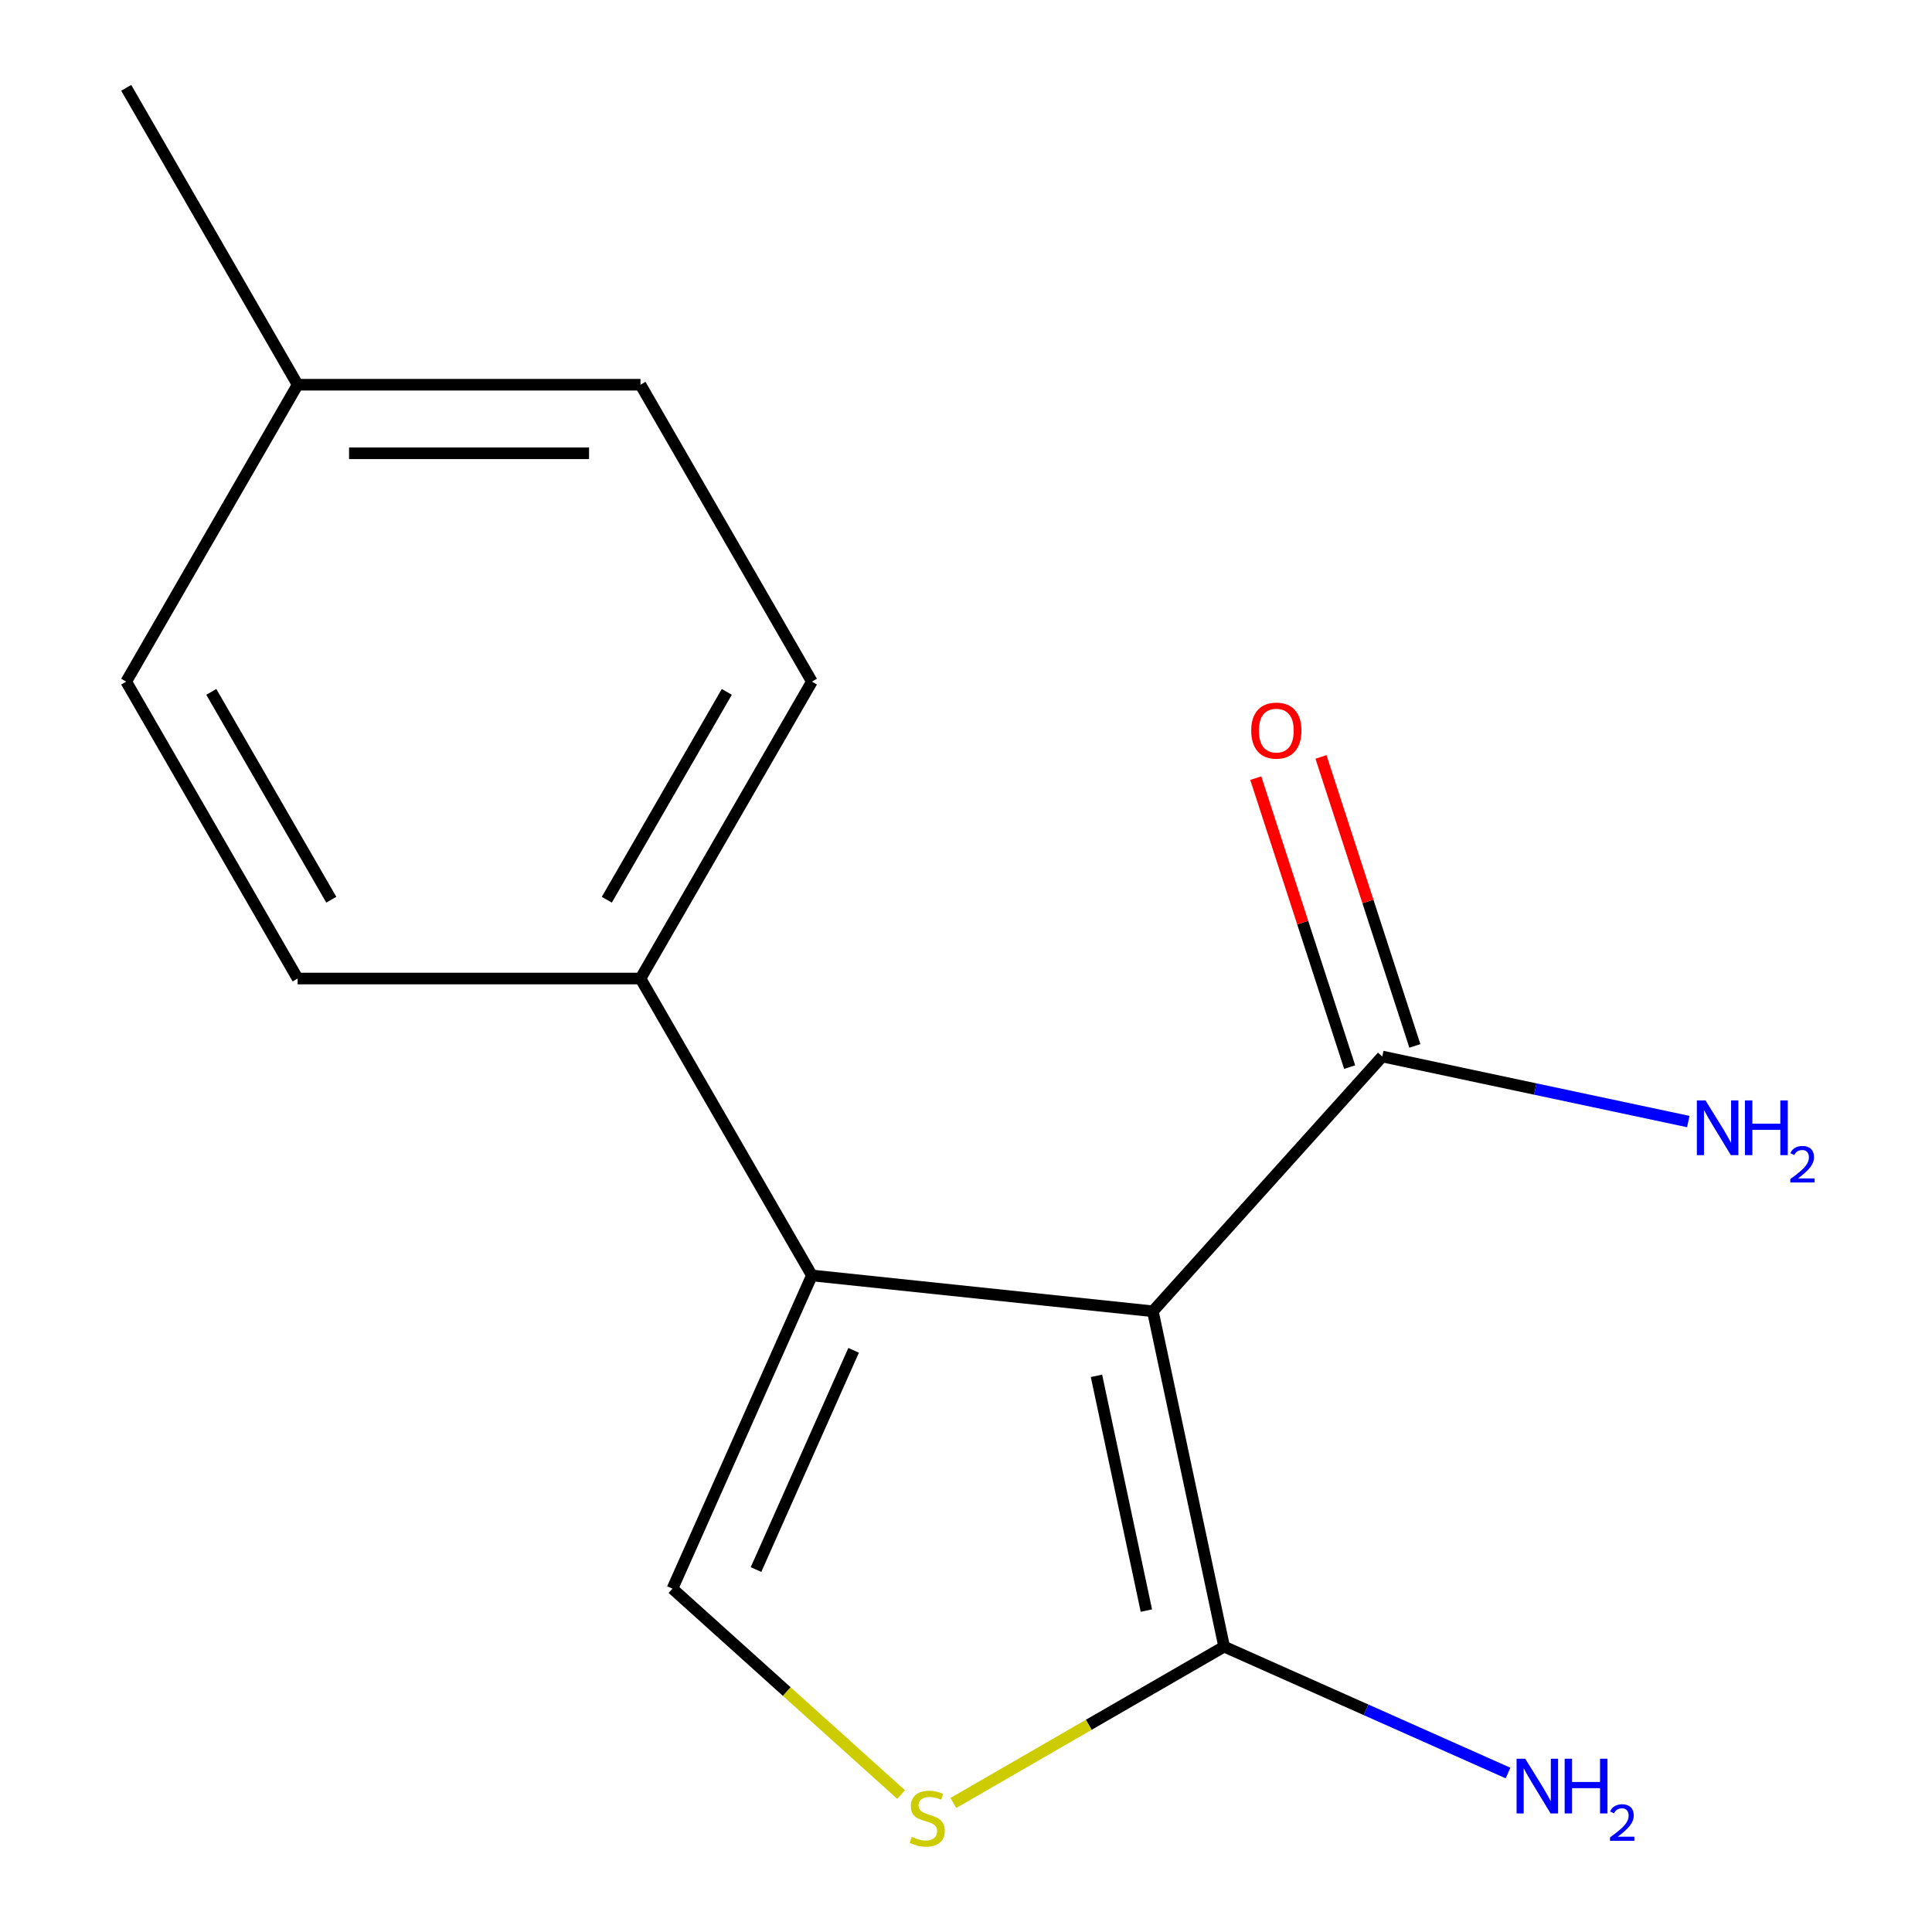 <?xml version='1.0' encoding='iso-8859-1'?>
<svg version='1.1' baseProfile='full'
              xmlns='http://www.w3.org/2000/svg'
                      xmlns:rdkit='http://www.rdkit.org/xml'
                      xmlns:xlink='http://www.w3.org/1999/xlink'
                  xml:space='preserve'
width='1000px' height='1000px' viewBox='0 0 1000 1000'>
<!-- END OF HEADER -->
<rect style='opacity:1.0;fill:#FFFFFF;stroke:none' width='1000' height='1000' x='0' y='0'> </rect>
<path class='bond-0' d='M 596.717,678.719 L 420.236,660.17' style='fill:none;fill-rule:evenodd;stroke:#000000;stroke-width:6px;stroke-linecap:butt;stroke-linejoin:miter;stroke-opacity:1' />
<path class='bond-1' d='M 596.717,678.719 L 633.612,852.295' style='fill:none;fill-rule:evenodd;stroke:#000000;stroke-width:6px;stroke-linecap:butt;stroke-linejoin:miter;stroke-opacity:1' />
<path class='bond-1' d='M 567.536,712.134 L 593.363,833.637' style='fill:none;fill-rule:evenodd;stroke:#000000;stroke-width:6px;stroke-linecap:butt;stroke-linejoin:miter;stroke-opacity:1' />
<path class='bond-4' d='M 596.717,678.719 L 715.457,546.846' style='fill:none;fill-rule:evenodd;stroke:#000000;stroke-width:6px;stroke-linecap:butt;stroke-linejoin:miter;stroke-opacity:1' />
<path class='bond-2' d='M 420.236,660.17 L 348.06,822.282' style='fill:none;fill-rule:evenodd;stroke:#000000;stroke-width:6px;stroke-linecap:butt;stroke-linejoin:miter;stroke-opacity:1' />
<path class='bond-2' d='M 441.832,698.922 L 391.308,812.4' style='fill:none;fill-rule:evenodd;stroke:#000000;stroke-width:6px;stroke-linecap:butt;stroke-linejoin:miter;stroke-opacity:1' />
<path class='bond-5' d='M 420.236,660.17 L 331.51,506.491' style='fill:none;fill-rule:evenodd;stroke:#000000;stroke-width:6px;stroke-linecap:butt;stroke-linejoin:miter;stroke-opacity:1' />
<path class='bond-3' d='M 633.612,852.295 L 563.531,892.756' style='fill:none;fill-rule:evenodd;stroke:#000000;stroke-width:6px;stroke-linecap:butt;stroke-linejoin:miter;stroke-opacity:1' />
<path class='bond-3' d='M 563.531,892.756 L 493.449,933.217' style='fill:none;fill-rule:evenodd;stroke:#CCCC00;stroke-width:6px;stroke-linecap:butt;stroke-linejoin:miter;stroke-opacity:1' />
<path class='bond-7' d='M 633.612,852.295 L 707.079,885.004' style='fill:none;fill-rule:evenodd;stroke:#000000;stroke-width:6px;stroke-linecap:butt;stroke-linejoin:miter;stroke-opacity:1' />
<path class='bond-7' d='M 707.079,885.004 L 780.547,917.714' style='fill:none;fill-rule:evenodd;stroke:#0000FF;stroke-width:6px;stroke-linecap:butt;stroke-linejoin:miter;stroke-opacity:1' />
<path class='bond-15' d='M 348.06,822.282 L 407.238,875.566' style='fill:none;fill-rule:evenodd;stroke:#000000;stroke-width:6px;stroke-linecap:butt;stroke-linejoin:miter;stroke-opacity:1' />
<path class='bond-15' d='M 407.238,875.566 L 466.417,928.851' style='fill:none;fill-rule:evenodd;stroke:#CCCC00;stroke-width:6px;stroke-linecap:butt;stroke-linejoin:miter;stroke-opacity:1' />
<path class='bond-6' d='M 732.333,541.362 L 708.034,466.576' style='fill:none;fill-rule:evenodd;stroke:#000000;stroke-width:6px;stroke-linecap:butt;stroke-linejoin:miter;stroke-opacity:1' />
<path class='bond-6' d='M 708.034,466.576 L 683.735,391.791' style='fill:none;fill-rule:evenodd;stroke:#FF0000;stroke-width:6px;stroke-linecap:butt;stroke-linejoin:miter;stroke-opacity:1' />
<path class='bond-6' d='M 698.58,552.329 L 674.28,477.544' style='fill:none;fill-rule:evenodd;stroke:#000000;stroke-width:6px;stroke-linecap:butt;stroke-linejoin:miter;stroke-opacity:1' />
<path class='bond-6' d='M 674.28,477.544 L 649.981,402.758' style='fill:none;fill-rule:evenodd;stroke:#FF0000;stroke-width:6px;stroke-linecap:butt;stroke-linejoin:miter;stroke-opacity:1' />
<path class='bond-10' d='M 715.457,546.846 L 794.656,563.68' style='fill:none;fill-rule:evenodd;stroke:#000000;stroke-width:6px;stroke-linecap:butt;stroke-linejoin:miter;stroke-opacity:1' />
<path class='bond-10' d='M 794.656,563.68 L 873.856,580.515' style='fill:none;fill-rule:evenodd;stroke:#0000FF;stroke-width:6px;stroke-linecap:butt;stroke-linejoin:miter;stroke-opacity:1' />
<path class='bond-8' d='M 331.51,506.491 L 420.236,352.812' style='fill:none;fill-rule:evenodd;stroke:#000000;stroke-width:6px;stroke-linecap:butt;stroke-linejoin:miter;stroke-opacity:1' />
<path class='bond-8' d='M 314.083,465.694 L 376.191,358.119' style='fill:none;fill-rule:evenodd;stroke:#000000;stroke-width:6px;stroke-linecap:butt;stroke-linejoin:miter;stroke-opacity:1' />
<path class='bond-9' d='M 331.51,506.491 L 154.057,506.491' style='fill:none;fill-rule:evenodd;stroke:#000000;stroke-width:6px;stroke-linecap:butt;stroke-linejoin:miter;stroke-opacity:1' />
<path class='bond-11' d='M 420.236,352.812 L 331.51,199.133' style='fill:none;fill-rule:evenodd;stroke:#000000;stroke-width:6px;stroke-linecap:butt;stroke-linejoin:miter;stroke-opacity:1' />
<path class='bond-12' d='M 154.057,506.491 L 65.33,352.812' style='fill:none;fill-rule:evenodd;stroke:#000000;stroke-width:6px;stroke-linecap:butt;stroke-linejoin:miter;stroke-opacity:1' />
<path class='bond-12' d='M 171.483,465.694 L 109.375,358.119' style='fill:none;fill-rule:evenodd;stroke:#000000;stroke-width:6px;stroke-linecap:butt;stroke-linejoin:miter;stroke-opacity:1' />
<path class='bond-16' d='M 331.51,199.133 L 154.057,199.133' style='fill:none;fill-rule:evenodd;stroke:#000000;stroke-width:6px;stroke-linecap:butt;stroke-linejoin:miter;stroke-opacity:1' />
<path class='bond-16' d='M 304.892,234.624 L 180.675,234.624' style='fill:none;fill-rule:evenodd;stroke:#000000;stroke-width:6px;stroke-linecap:butt;stroke-linejoin:miter;stroke-opacity:1' />
<path class='bond-13' d='M 65.33,352.812 L 154.057,199.133' style='fill:none;fill-rule:evenodd;stroke:#000000;stroke-width:6px;stroke-linecap:butt;stroke-linejoin:miter;stroke-opacity:1' />
<path class='bond-14' d='M 154.057,199.133 L 65.33,45.455' style='fill:none;fill-rule:evenodd;stroke:#000000;stroke-width:6px;stroke-linecap:butt;stroke-linejoin:miter;stroke-opacity:1' />
<path  class='atom-4' d='M 471.933 950.741
Q 472.253 950.861, 473.573 951.421
Q 474.893 951.981, 476.333 952.341
Q 477.813 952.661, 479.253 952.661
Q 481.933 952.661, 483.493 951.381
Q 485.053 950.061, 485.053 947.781
Q 485.053 946.221, 484.253 945.261
Q 483.493 944.301, 482.293 943.781
Q 481.093 943.261, 479.093 942.661
Q 476.573 941.901, 475.053 941.181
Q 473.573 940.461, 472.493 938.941
Q 471.453 937.421, 471.453 934.861
Q 471.453 931.301, 473.853 929.101
Q 476.293 926.901, 481.093 926.901
Q 484.373 926.901, 488.093 928.461
L 487.173 931.541
Q 483.773 930.141, 481.213 930.141
Q 478.453 930.141, 476.933 931.301
Q 475.413 932.421, 475.453 934.381
Q 475.453 935.901, 476.213 936.821
Q 477.013 937.741, 478.133 938.261
Q 479.293 938.781, 481.213 939.381
Q 483.773 940.181, 485.293 940.981
Q 486.813 941.781, 487.893 943.421
Q 489.013 945.021, 489.013 947.781
Q 489.013 951.701, 486.373 953.821
Q 483.773 955.901, 479.413 955.901
Q 476.893 955.901, 474.973 955.341
Q 473.093 954.821, 470.853 953.901
L 471.933 950.741
' fill='#CCCC00'/>
<path  class='atom-7' d='M 647.621 378.158
Q 647.621 371.358, 650.981 367.558
Q 654.341 363.758, 660.621 363.758
Q 666.901 363.758, 670.261 367.558
Q 673.621 371.358, 673.621 378.158
Q 673.621 385.038, 670.221 388.958
Q 666.821 392.838, 660.621 392.838
Q 654.381 392.838, 650.981 388.958
Q 647.621 385.078, 647.621 378.158
M 660.621 389.638
Q 664.941 389.638, 667.261 386.758
Q 669.621 383.838, 669.621 378.158
Q 669.621 372.598, 667.261 369.798
Q 664.941 366.958, 660.621 366.958
Q 656.301 366.958, 653.941 369.758
Q 651.621 372.558, 651.621 378.158
Q 651.621 383.878, 653.941 386.758
Q 656.301 389.638, 660.621 389.638
' fill='#FF0000'/>
<path  class='atom-8' d='M 789.463 910.311
L 798.743 925.311
Q 799.663 926.791, 801.143 929.471
Q 802.623 932.151, 802.703 932.311
L 802.703 910.311
L 806.463 910.311
L 806.463 938.631
L 802.583 938.631
L 792.623 922.231
Q 791.463 920.311, 790.223 918.111
Q 789.023 915.911, 788.663 915.231
L 788.663 938.631
L 784.983 938.631
L 784.983 910.311
L 789.463 910.311
' fill='#0000FF'/>
<path  class='atom-8' d='M 809.863 910.311
L 813.703 910.311
L 813.703 922.351
L 828.183 922.351
L 828.183 910.311
L 832.023 910.311
L 832.023 938.631
L 828.183 938.631
L 828.183 925.551
L 813.703 925.551
L 813.703 938.631
L 809.863 938.631
L 809.863 910.311
' fill='#0000FF'/>
<path  class='atom-8' d='M 833.396 937.638
Q 834.083 935.869, 835.719 934.892
Q 837.356 933.889, 839.627 933.889
Q 842.451 933.889, 844.035 935.42
Q 845.619 936.951, 845.619 939.67
Q 845.619 942.442, 843.56 945.03
Q 841.527 947.617, 837.303 950.679
L 845.936 950.679
L 845.936 952.791
L 833.343 952.791
L 833.343 951.022
Q 836.828 948.541, 838.887 946.693
Q 840.973 944.845, 841.976 943.182
Q 842.979 941.518, 842.979 939.802
Q 842.979 938.007, 842.082 937.004
Q 841.184 936.001, 839.627 936.001
Q 838.122 936.001, 837.119 936.608
Q 836.115 937.215, 835.403 938.562
L 833.396 937.638
' fill='#0000FF'/>
<path  class='atom-11' d='M 882.772 569.58
L 892.052 584.58
Q 892.972 586.06, 894.452 588.74
Q 895.932 591.42, 896.012 591.58
L 896.012 569.58
L 899.772 569.58
L 899.772 597.9
L 895.892 597.9
L 885.932 581.5
Q 884.772 579.58, 883.532 577.38
Q 882.332 575.18, 881.972 574.5
L 881.972 597.9
L 878.292 597.9
L 878.292 569.58
L 882.772 569.58
' fill='#0000FF'/>
<path  class='atom-11' d='M 903.172 569.58
L 907.012 569.58
L 907.012 581.62
L 921.492 581.62
L 921.492 569.58
L 925.332 569.58
L 925.332 597.9
L 921.492 597.9
L 921.492 584.82
L 907.012 584.82
L 907.012 597.9
L 903.172 597.9
L 903.172 569.58
' fill='#0000FF'/>
<path  class='atom-11' d='M 926.705 596.907
Q 927.391 595.138, 929.028 594.161
Q 930.665 593.158, 932.935 593.158
Q 935.76 593.158, 937.344 594.689
Q 938.928 596.22, 938.928 598.94
Q 938.928 601.712, 936.869 604.299
Q 934.836 606.886, 930.612 609.948
L 939.245 609.948
L 939.245 612.06
L 926.652 612.06
L 926.652 610.292
Q 930.137 607.81, 932.196 605.962
Q 934.282 604.114, 935.285 602.451
Q 936.288 600.788, 936.288 599.072
Q 936.288 597.276, 935.39 596.273
Q 934.493 595.27, 932.935 595.27
Q 931.43 595.27, 930.427 595.877
Q 929.424 596.484, 928.711 597.831
L 926.705 596.907
' fill='#0000FF'/>
</svg>
